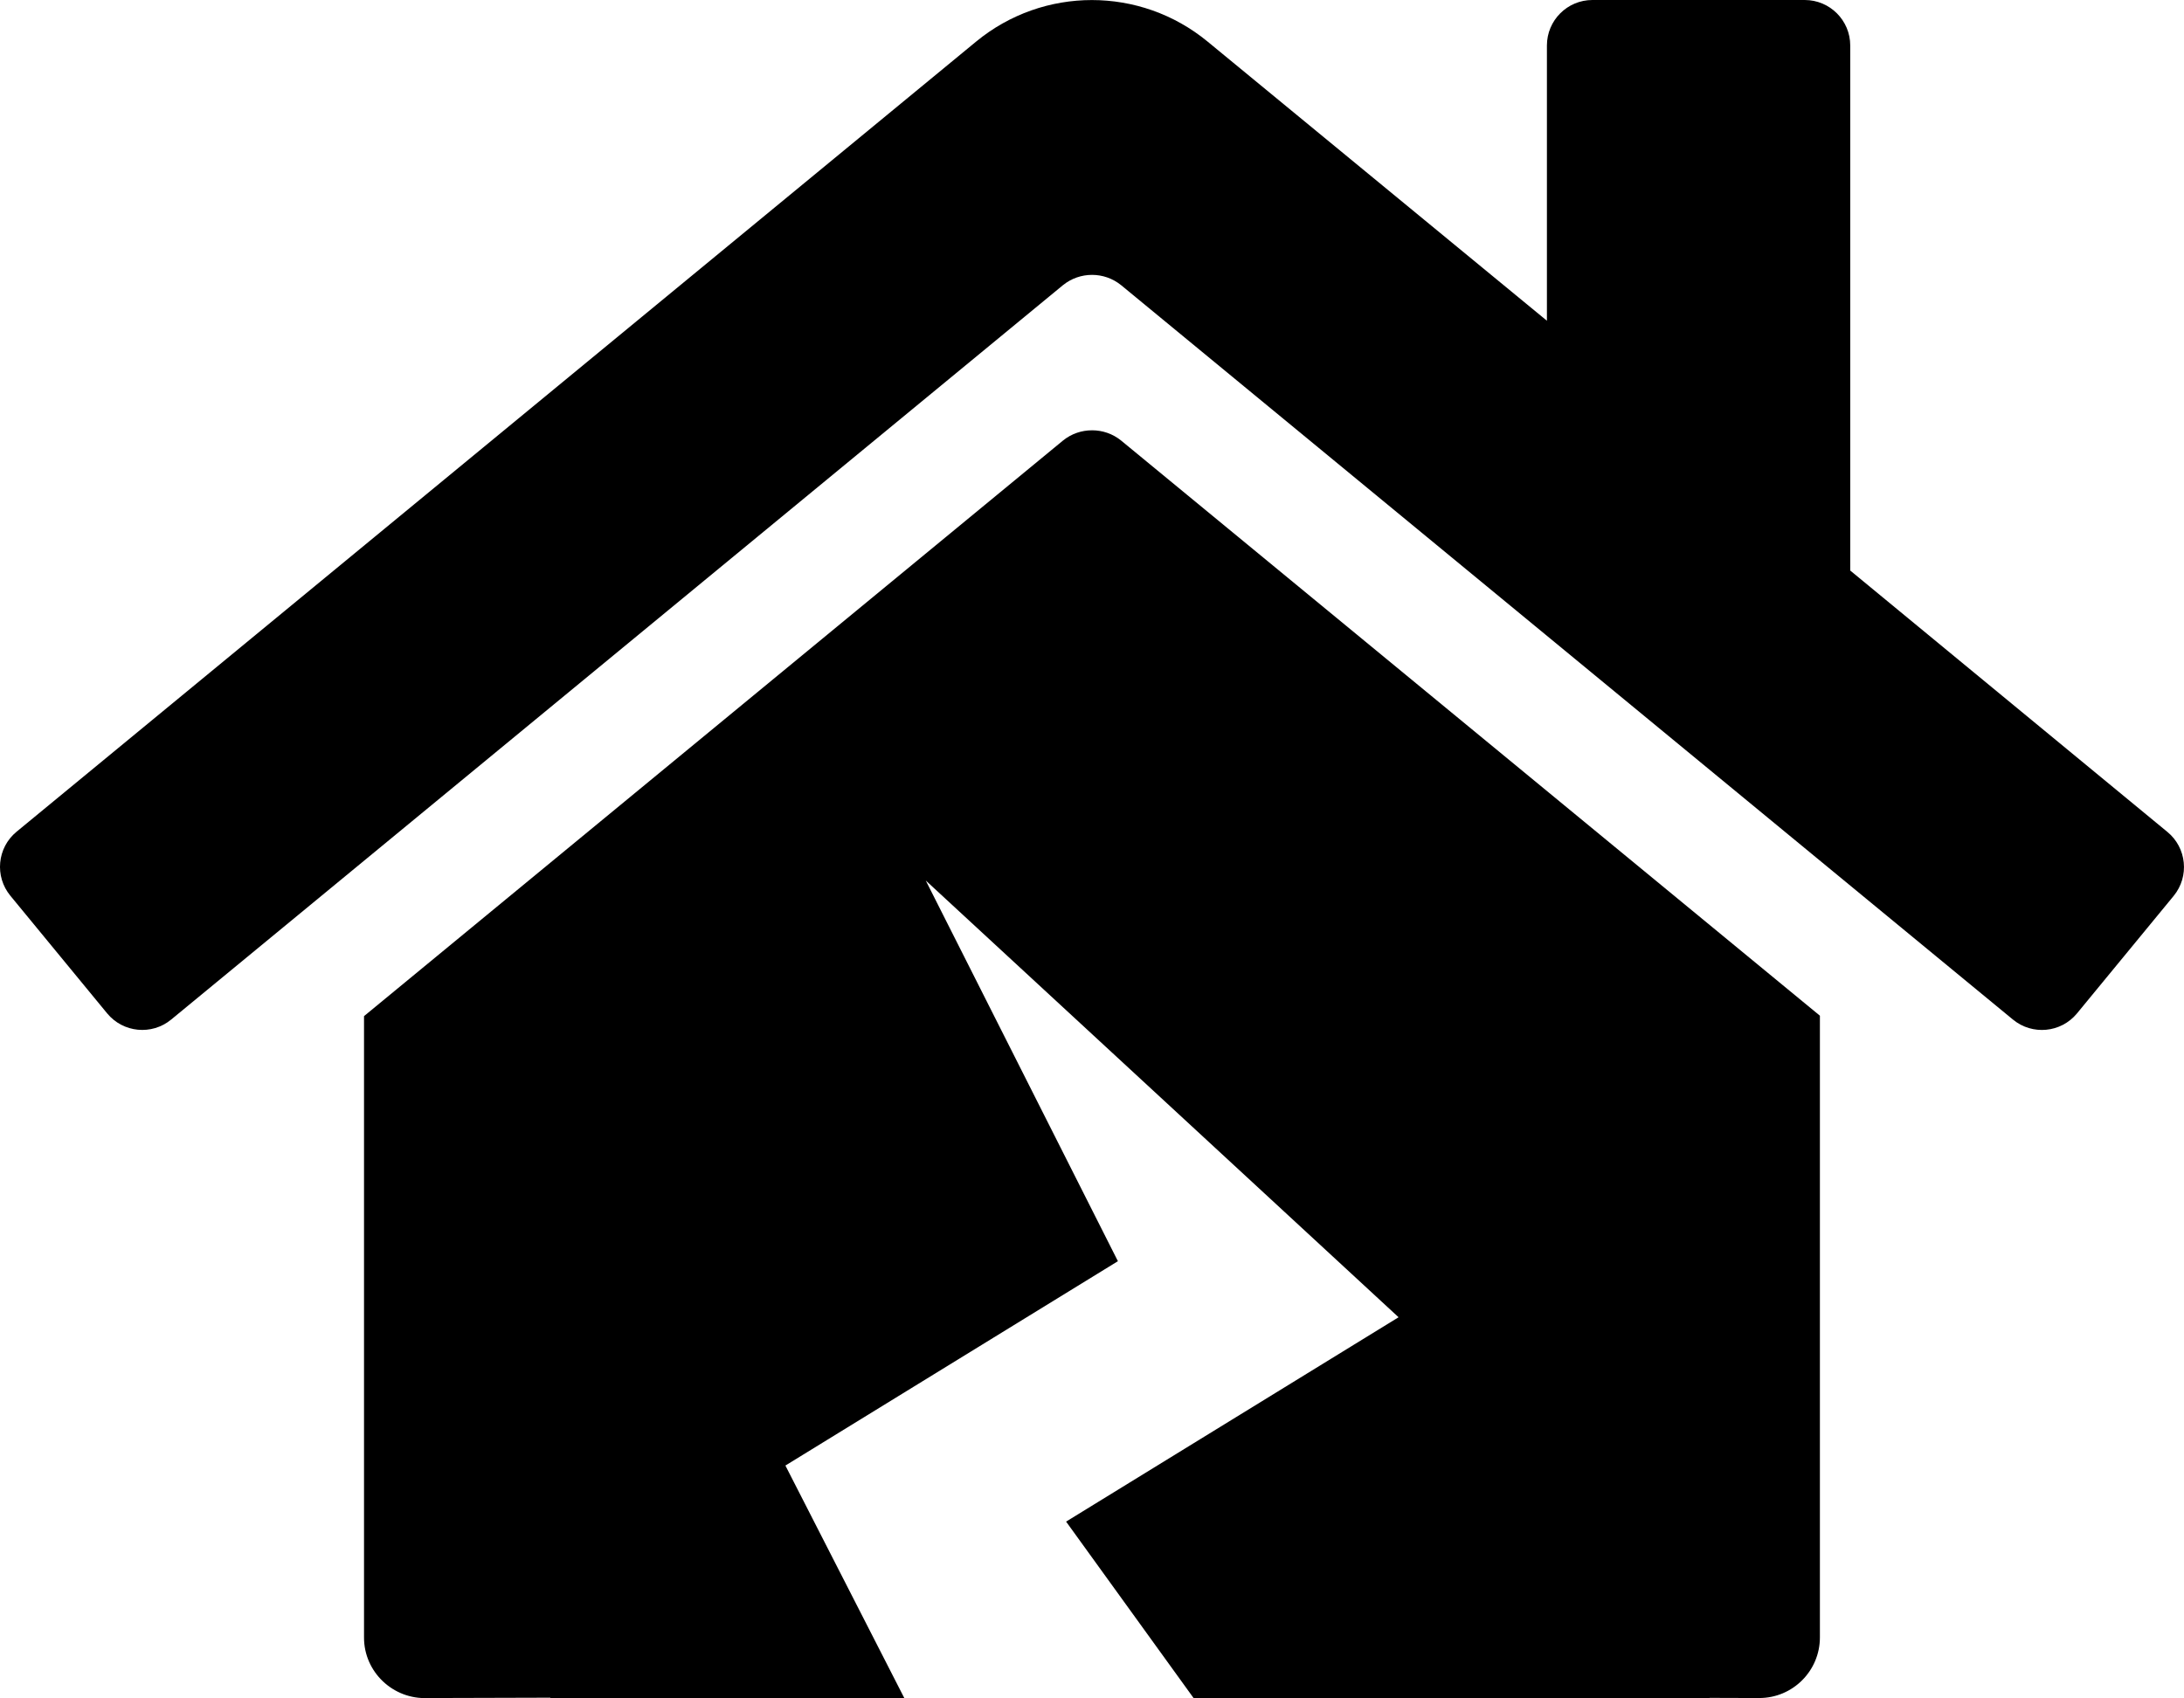 <?xml version="1.0" encoding="UTF-8"?>
<svg xmlns="http://www.w3.org/2000/svg" id="_Ñëîé_1" viewBox="0 0 1791.3 1393.01">
  <defs>
    <style>.cls-1{stroke-width:0px;}</style>
  </defs>
  <path class="cls-1" d="m895.69,352.99c-8.42-.01-16.84,2.75-23.79,8.37l-573.33,472.2s0,509.64,0,509.64c-.08,28.44,23.92,51.05,52.24,49.75l100.6-.28v.28h290.29l-97.52-190.72,272.72-167.64-157.6-312.27,387.8,358.26-272.69,167.64,104.55,144.72h423.22v-.12l38.28.12h2.46c27.49,0,49.75-22.27,49.75-49.75v-509.98l-573.2-471.86c-6.93-5.6-15.36-8.37-23.79-8.37Z"></path>
  <path class="cls-1" d="m1777.52,682.32h0l-259.97-214.29V37.32c0-20.61-16.71-37.32-37.32-37.32h-174.14c-20.61,0-37.32,16.71-37.32,37.32v225.79L990.38,34.05c-55.1-45.34-134.59-45.34-189.69,0L13.54,682.32c-15.89,13.13-18.12,36.67-4.98,52.55l79.3,96.4c13.09,15.92,36.61,18.21,52.52,5.12-.05-.01,731.53-602.49,731.51-602.51,13.88-11.19,33.69-11.19,47.58,0l731.48,602.46c15.88,13.14,39.4,10.92,52.54-4.96.01-.02,79.3-96.4,79.31-96.42,13.13-15.97,10.76-39.61-5.29-52.65Z"></path>
</svg>
